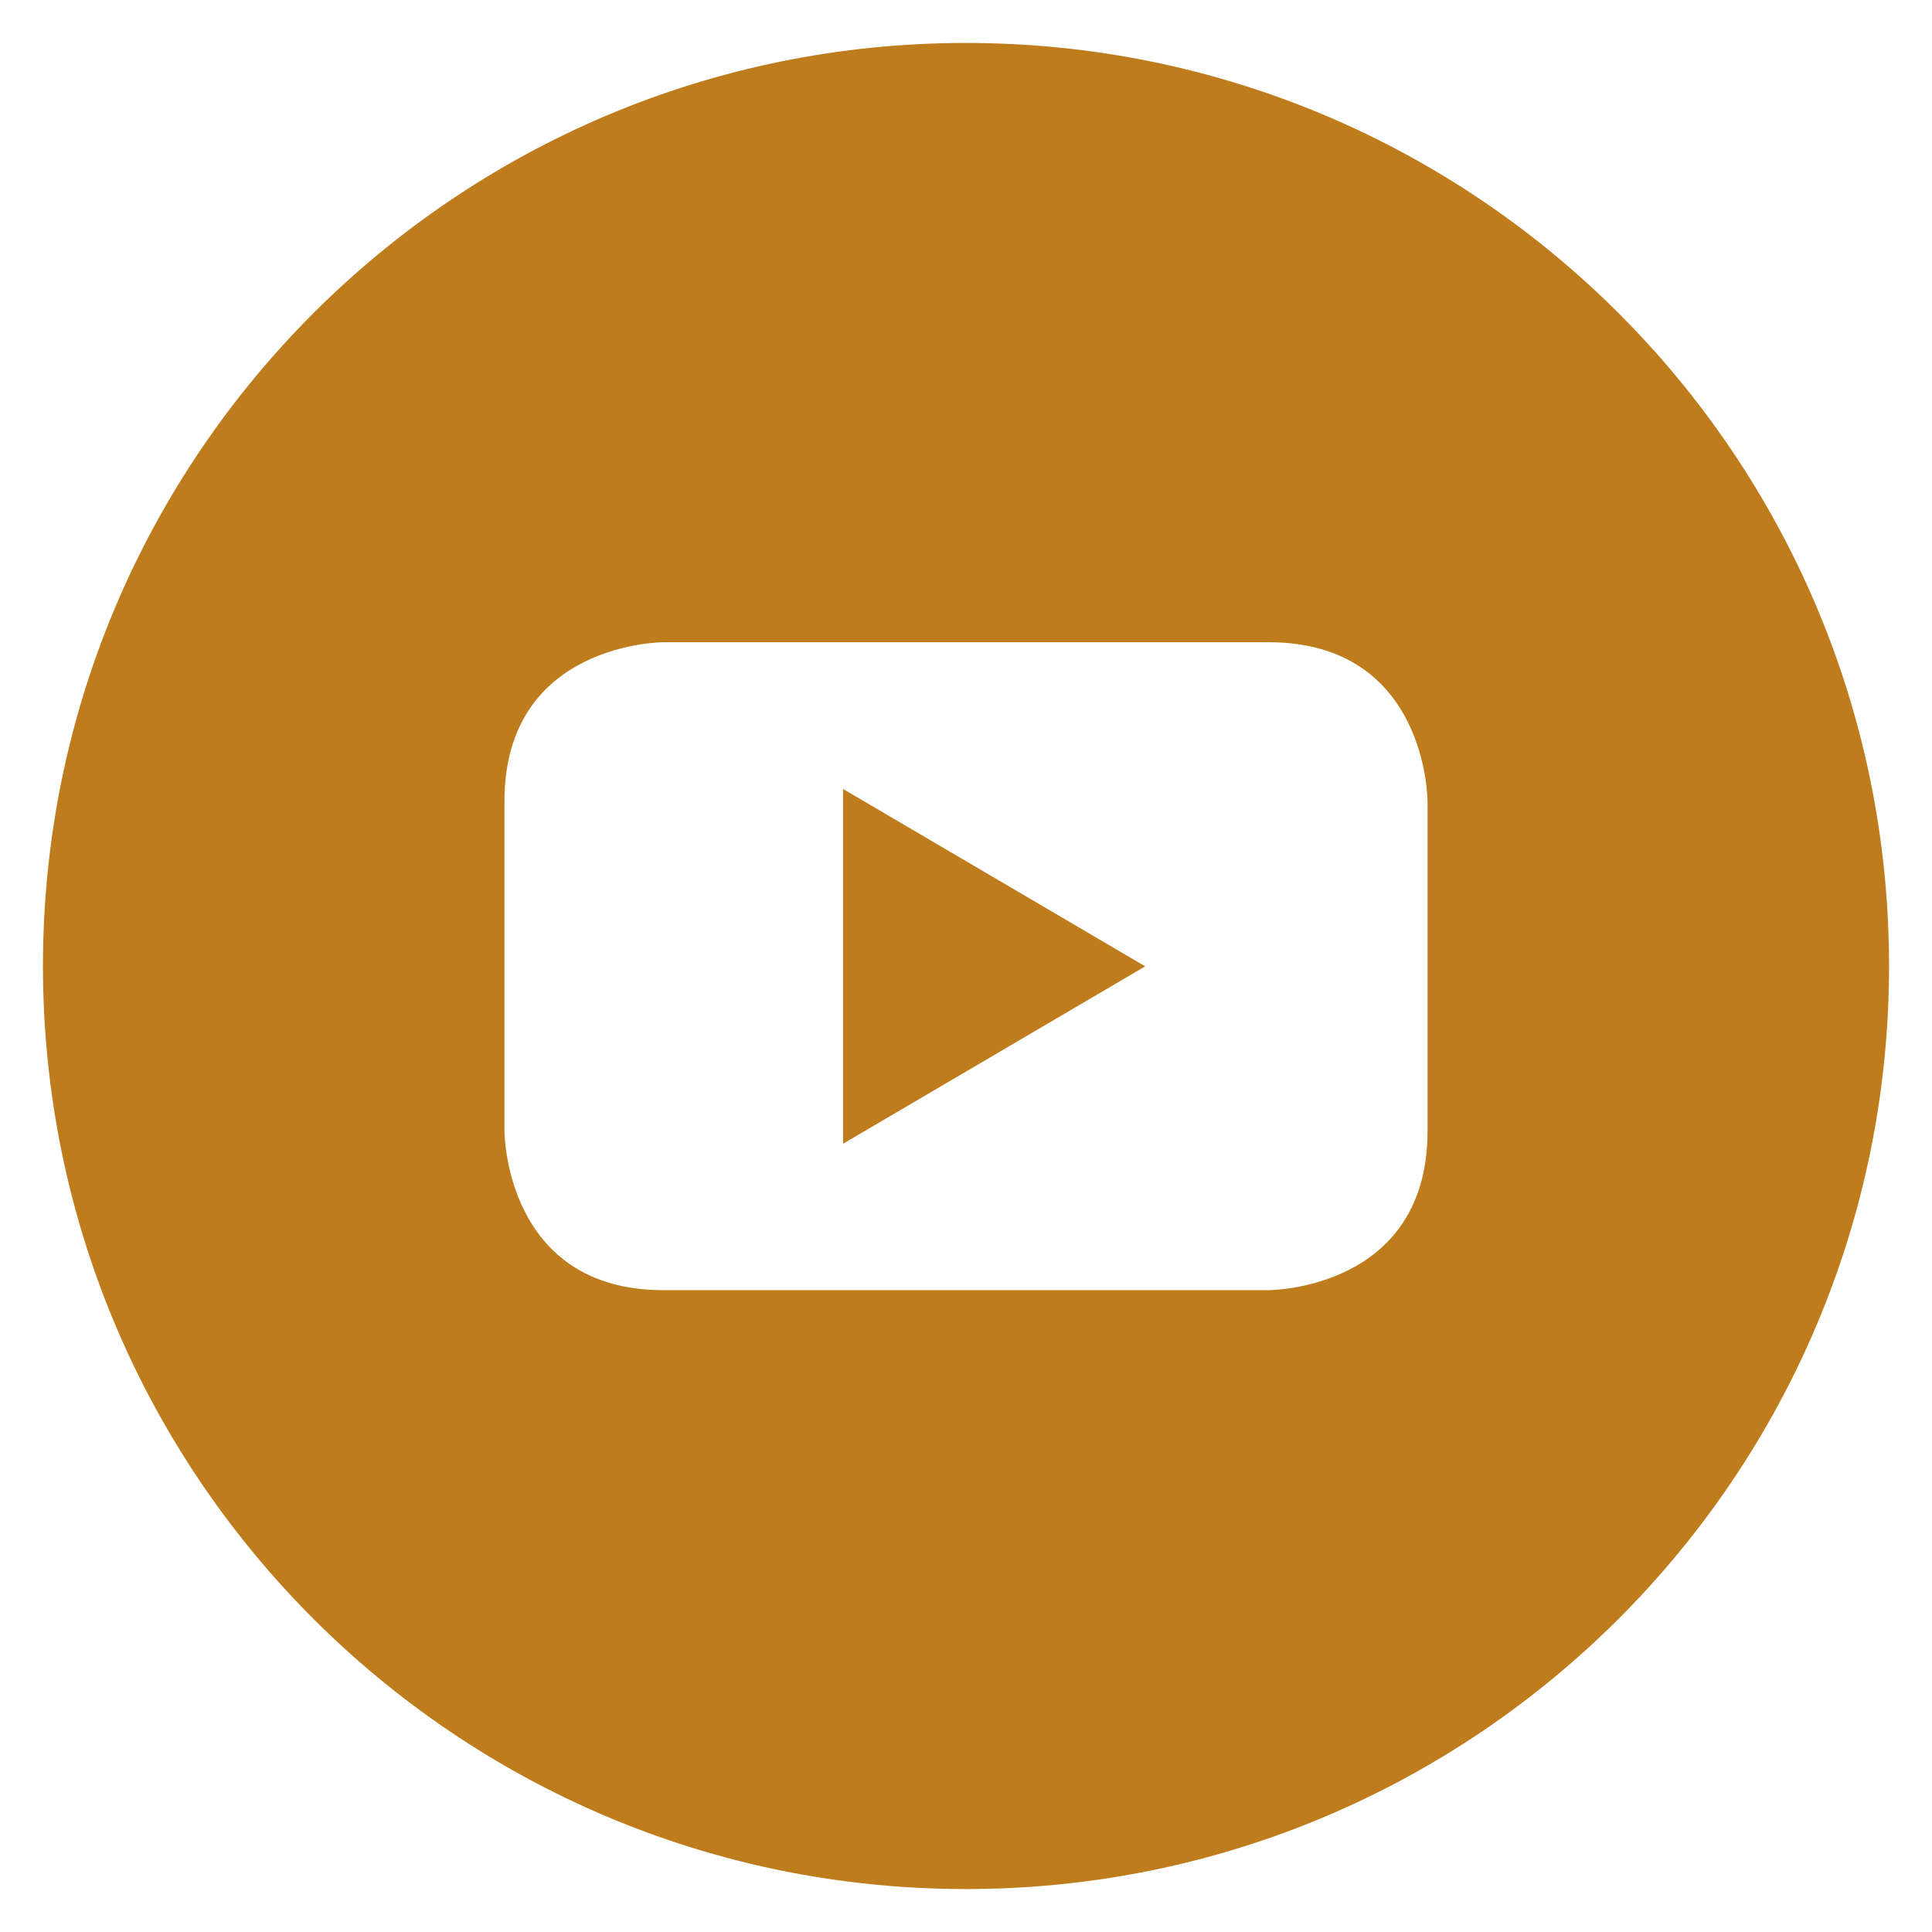 <svg width="39" height="39" viewBox="0 0 39 39" fill="none" xmlns="http://www.w3.org/2000/svg">
<path d="M17.018 23.088L23.118 19.507L17.018 15.926V23.088Z" fill="#BF7C1C"/>
<path d="M19.5 0.867C9.208 0.867 0.867 9.208 0.867 19.5C0.867 29.792 9.208 38.133 19.5 38.133C29.792 38.133 38.133 29.792 38.133 19.5C38.133 9.208 29.792 0.867 19.5 0.867ZM28.817 22.834C28.817 26.044 25.607 26.044 25.607 26.044H13.393C10.183 26.044 10.183 22.834 10.183 22.834V16.174C10.183 12.964 13.393 12.964 13.393 12.964H25.607C28.817 12.964 28.817 16.174 28.817 16.174V22.834Z" fill="#BF7C1C"/>
</svg>
